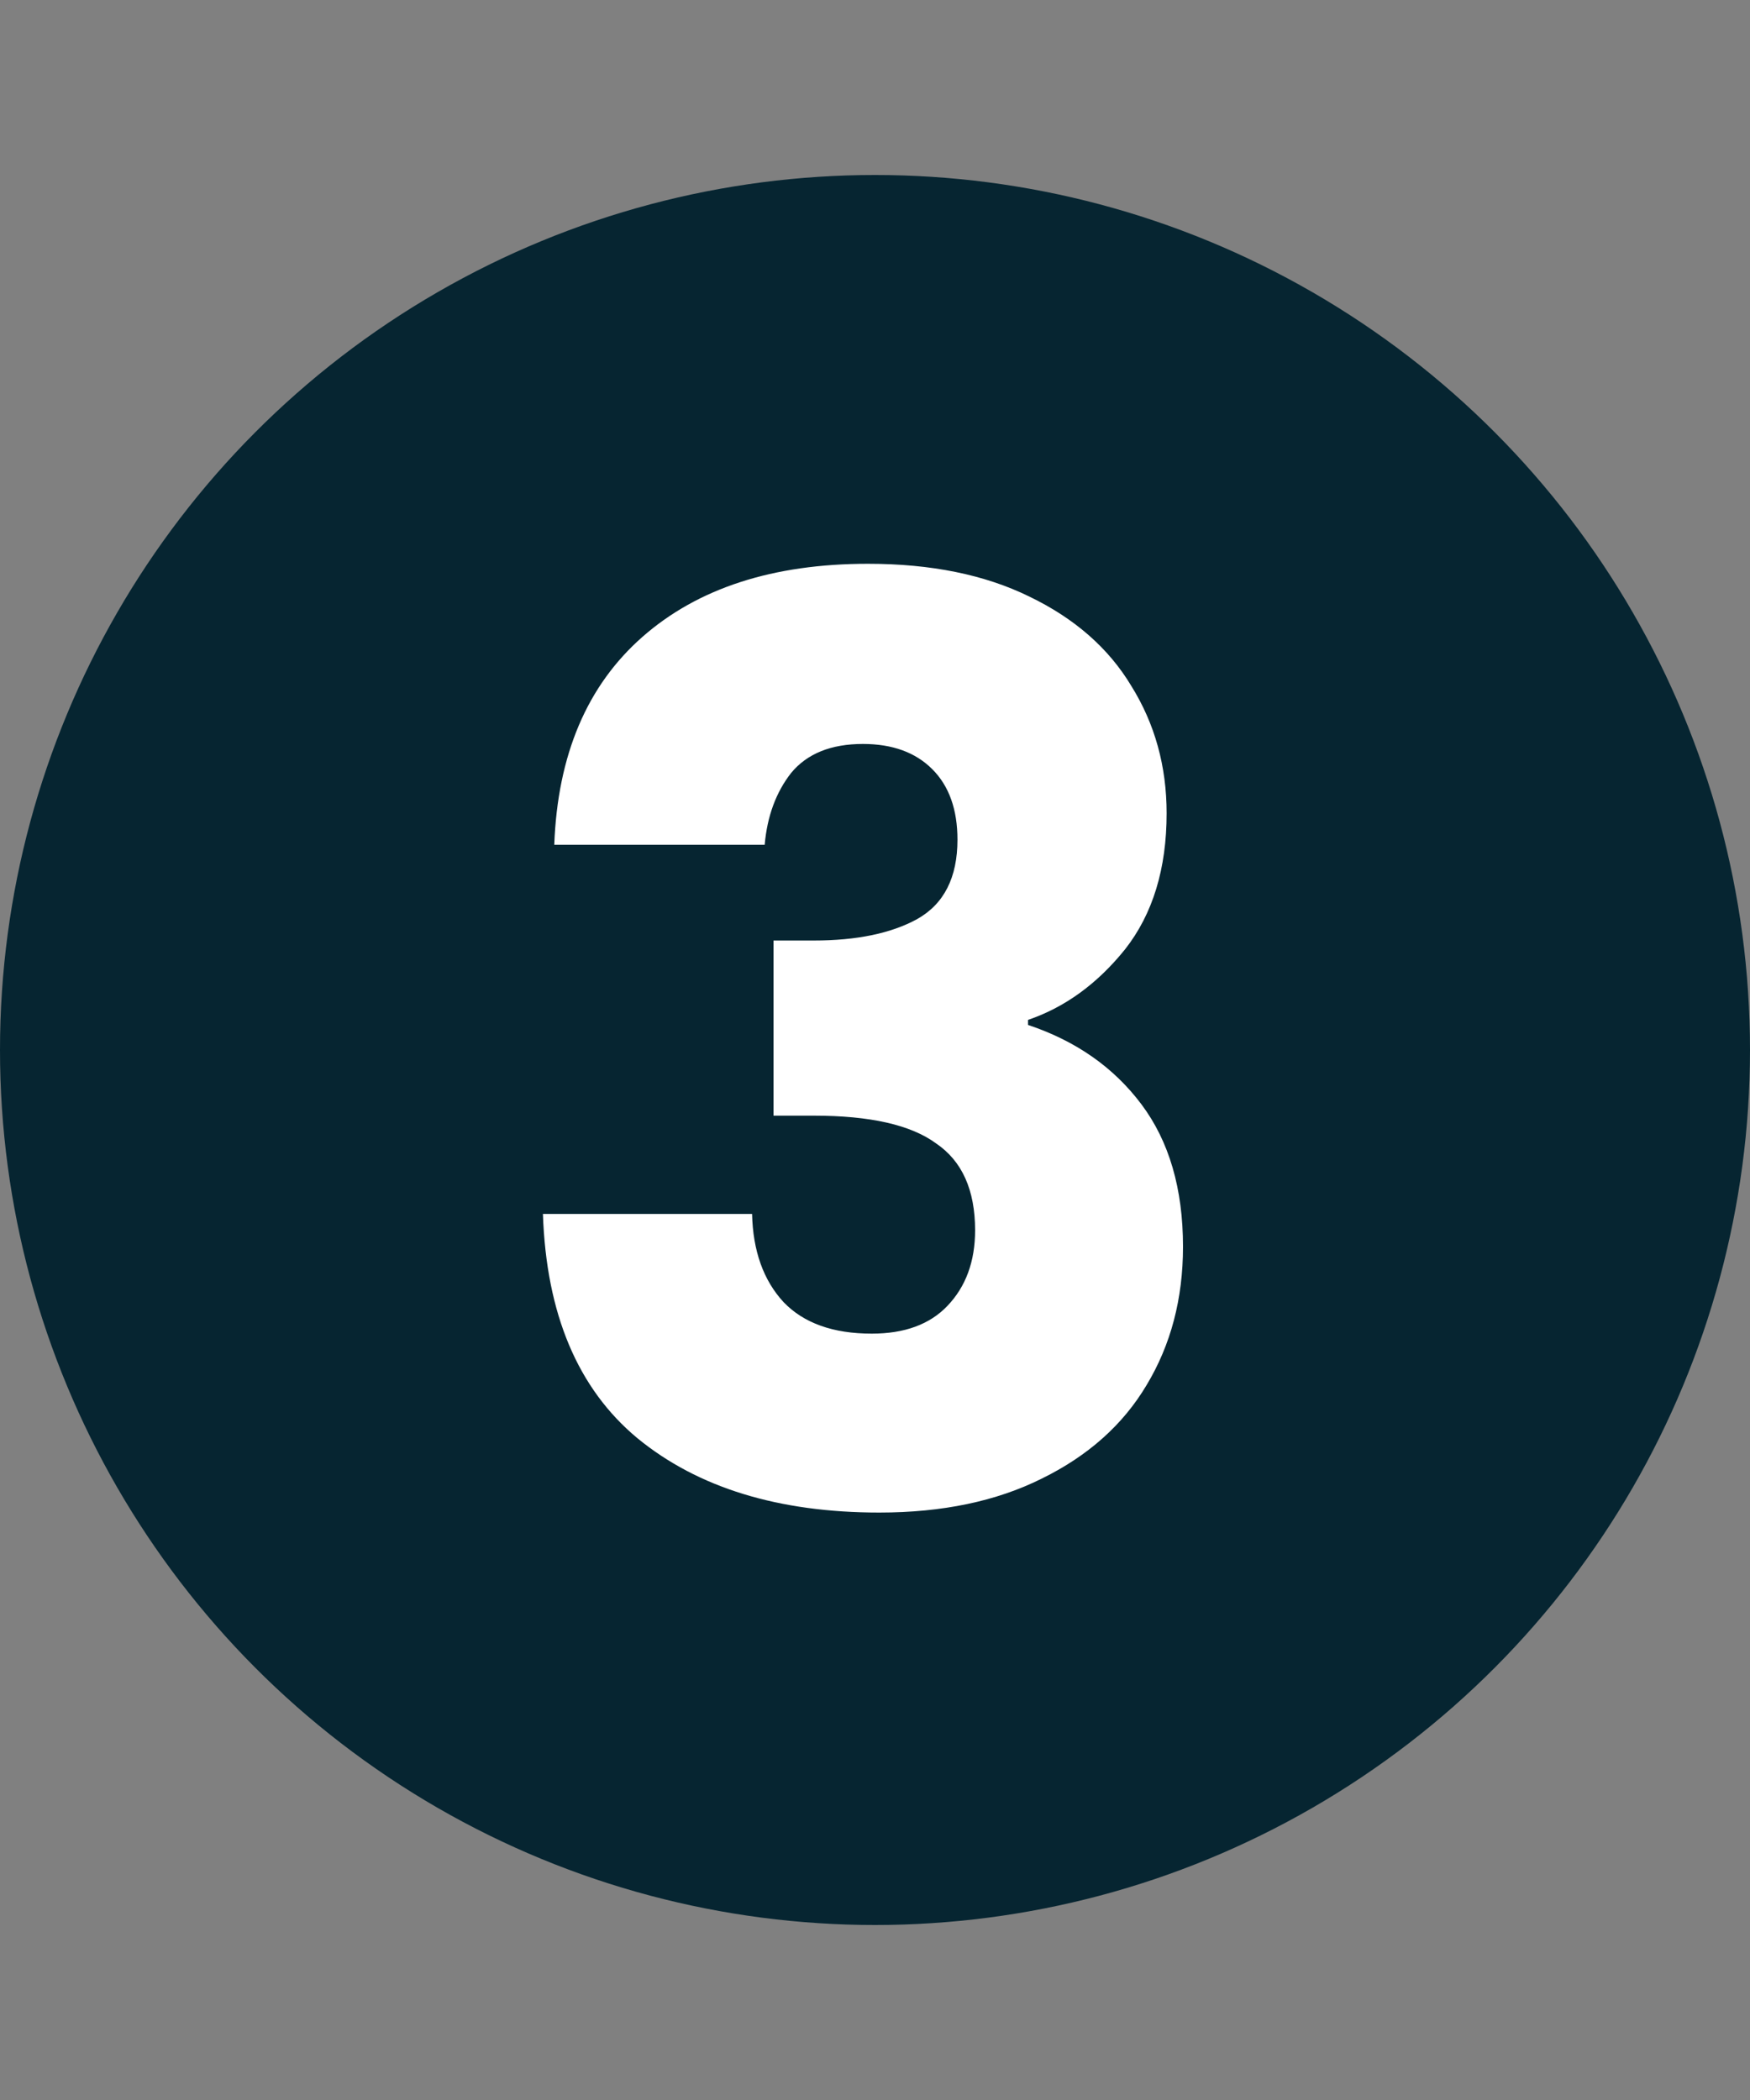 <svg xmlns="http://www.w3.org/2000/svg" width="50" height="60" viewBox="0 0 50 60" fill="none"><rect x="0" y="0" width="50" height="60" fill="#808080" stroke="none"/><circle cx="25" cy="30" r="25" fill="#062531"></circle><path d="M15.836 24.136C15.932 21.568 16.772 19.588 18.356 18.196C19.94 16.804 22.088 16.108 24.8 16.108C26.6 16.108 28.136 16.42 29.408 17.044C30.704 17.668 31.676 18.52 32.324 19.6C32.996 20.68 33.332 21.892 33.332 23.236C33.332 24.82 32.936 26.116 32.144 27.124C31.352 28.108 30.428 28.78 29.372 29.14V29.284C30.74 29.74 31.82 30.496 32.612 31.552C33.404 32.608 33.8 33.964 33.8 35.62C33.8 37.108 33.452 38.428 32.756 39.58C32.084 40.708 31.088 41.596 29.768 42.244C28.472 42.892 26.924 43.216 25.124 43.216C22.244 43.216 19.94 42.508 18.212 41.092C16.508 39.676 15.608 37.54 15.512 34.684H21.488C21.512 35.74 21.812 36.58 22.388 37.204C22.964 37.804 23.804 38.104 24.908 38.104C25.844 38.104 26.564 37.84 27.068 37.312C27.596 36.76 27.86 36.04 27.86 35.152C27.86 34 27.488 33.172 26.744 32.668C26.024 32.14 24.86 31.876 23.252 31.876H22.1V26.872H23.252C24.476 26.872 25.46 26.668 26.204 26.26C26.972 25.828 27.356 25.072 27.356 23.992C27.356 23.128 27.116 22.456 26.636 21.976C26.156 21.496 25.496 21.256 24.656 21.256C23.744 21.256 23.06 21.532 22.604 22.084C22.172 22.636 21.92 23.32 21.848 24.136H15.836Z" fill="white"></path></svg>